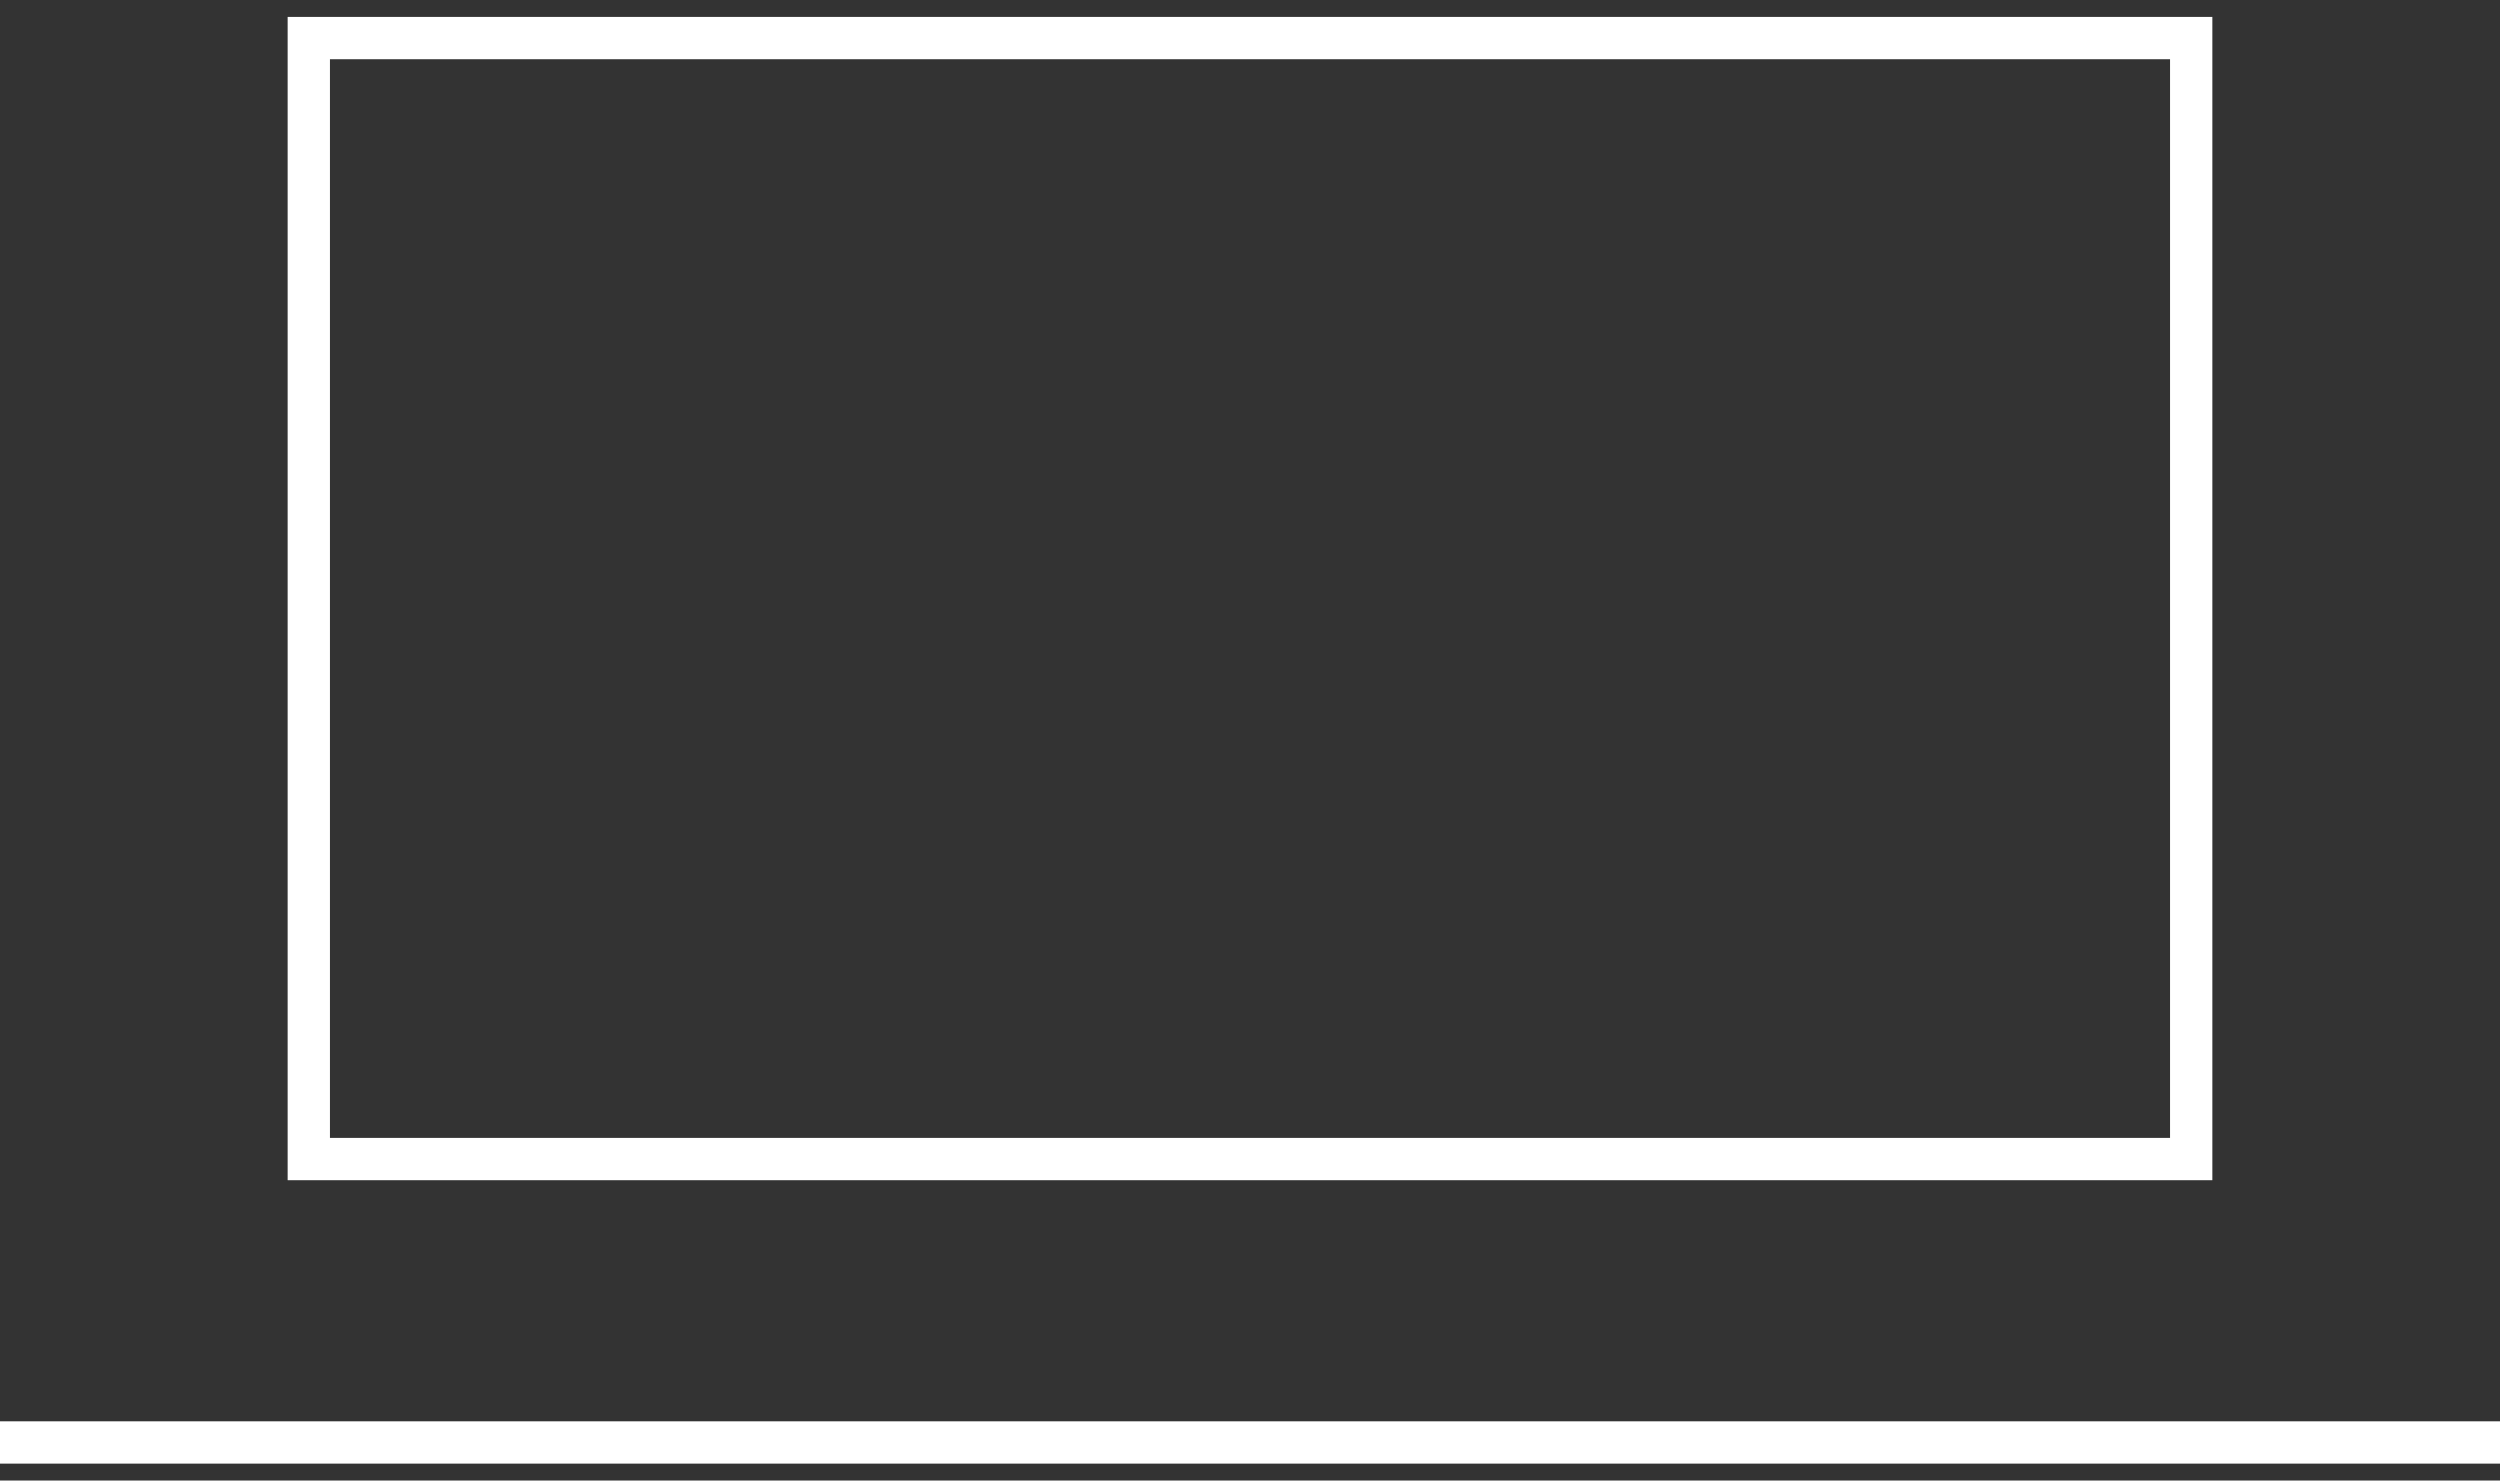 <?xml version="1.0" encoding="utf-8"?>
<!-- Generator: Adobe Illustrator 26.4.1, SVG Export Plug-In . SVG Version: 6.00 Build 0)  -->
<svg version="1.1" id="Layer_1" xmlns="http://www.w3.org/2000/svg" xmlns:xlink="http://www.w3.org/1999/xlink" x="0px" y="0px"
	 viewBox="0 0 59.1 35" style="enable-background:new 0 0 59.1 35;" xml:space="preserve">
<rect x="0" y="0" width="59.1" height="35" fill="#333333" stroke="none"/>
<style type="text/css">
	.st0{fill:none;stroke:#FFFFFF;stroke-miterlimit:10;}
</style>
<rect x="7.3" y="0.9" class="st0" width="44.5" height="26.5"/>
<line class="st0" x1="0" y1="34.1" x2="59.1" y2="34.1"/>
</svg>
